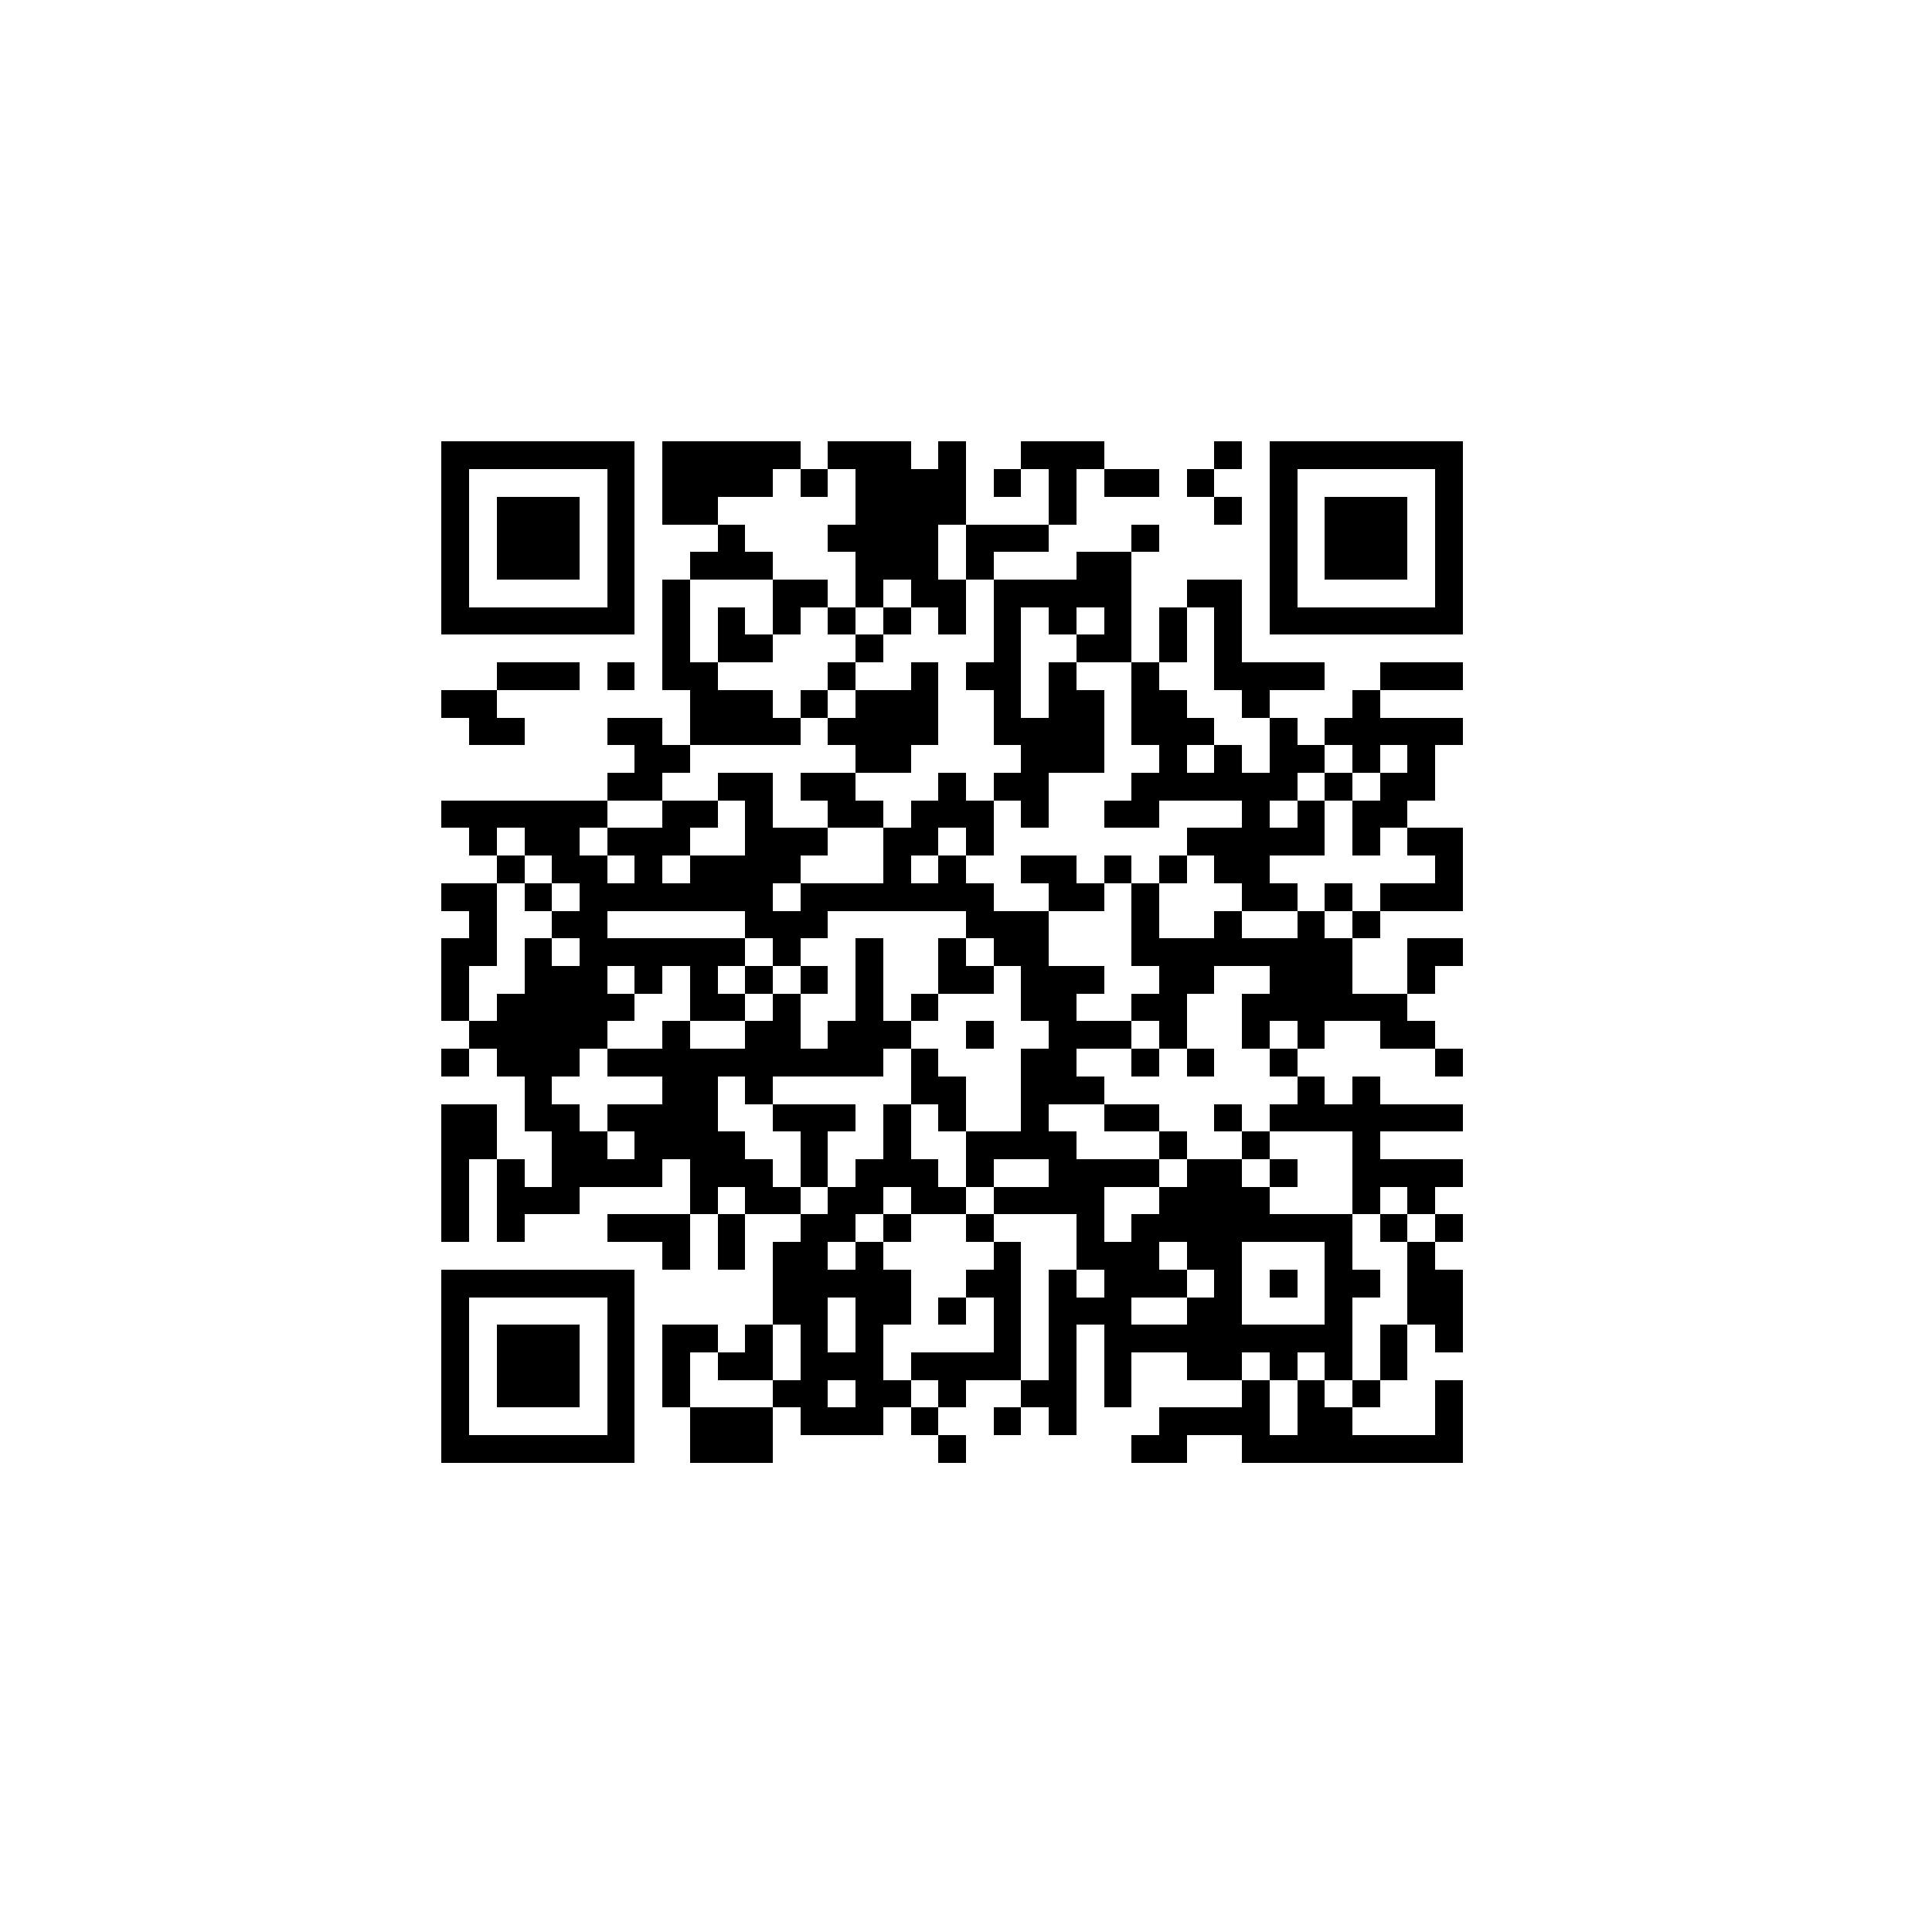 <?xml version="1.0" encoding="UTF-8" standalone="no"?>
<svg xmlns="http://www.w3.org/2000/svg" width="70" height="70" shape-rendering="crispEdges">
<rect x="16" y="16" width="1" height="1" fill="black"/>
<rect x="17" y="16" width="1" height="1" fill="black"/>
<rect x="18" y="16" width="1" height="1" fill="black"/>
<rect x="19" y="16" width="1" height="1" fill="black"/>
<rect x="20" y="16" width="1" height="1" fill="black"/>
<rect x="21" y="16" width="1" height="1" fill="black"/>
<rect x="22" y="16" width="1" height="1" fill="black"/>
<rect x="24" y="16" width="1" height="1" fill="black"/>
<rect x="25" y="16" width="1" height="1" fill="black"/>
<rect x="26" y="16" width="1" height="1" fill="black"/>
<rect x="27" y="16" width="1" height="1" fill="black"/>
<rect x="28" y="16" width="1" height="1" fill="black"/>
<rect x="30" y="16" width="1" height="1" fill="black"/>
<rect x="31" y="16" width="1" height="1" fill="black"/>
<rect x="32" y="16" width="1" height="1" fill="black"/>
<rect x="34" y="16" width="1" height="1" fill="black"/>
<rect x="37" y="16" width="1" height="1" fill="black"/>
<rect x="38" y="16" width="1" height="1" fill="black"/>
<rect x="39" y="16" width="1" height="1" fill="black"/>
<rect x="44" y="16" width="1" height="1" fill="black"/>
<rect x="46" y="16" width="1" height="1" fill="black"/>
<rect x="47" y="16" width="1" height="1" fill="black"/>
<rect x="48" y="16" width="1" height="1" fill="black"/>
<rect x="49" y="16" width="1" height="1" fill="black"/>
<rect x="50" y="16" width="1" height="1" fill="black"/>
<rect x="51" y="16" width="1" height="1" fill="black"/>
<rect x="52" y="16" width="1" height="1" fill="black"/>
<rect x="16" y="17" width="1" height="1" fill="black"/>
<rect x="22" y="17" width="1" height="1" fill="black"/>
<rect x="24" y="17" width="1" height="1" fill="black"/>
<rect x="25" y="17" width="1" height="1" fill="black"/>
<rect x="26" y="17" width="1" height="1" fill="black"/>
<rect x="27" y="17" width="1" height="1" fill="black"/>
<rect x="29" y="17" width="1" height="1" fill="black"/>
<rect x="31" y="17" width="1" height="1" fill="black"/>
<rect x="32" y="17" width="1" height="1" fill="black"/>
<rect x="33" y="17" width="1" height="1" fill="black"/>
<rect x="34" y="17" width="1" height="1" fill="black"/>
<rect x="36" y="17" width="1" height="1" fill="black"/>
<rect x="38" y="17" width="1" height="1" fill="black"/>
<rect x="40" y="17" width="1" height="1" fill="black"/>
<rect x="41" y="17" width="1" height="1" fill="black"/>
<rect x="43" y="17" width="1" height="1" fill="black"/>
<rect x="46" y="17" width="1" height="1" fill="black"/>
<rect x="52" y="17" width="1" height="1" fill="black"/>
<rect x="16" y="18" width="1" height="1" fill="black"/>
<rect x="18" y="18" width="1" height="1" fill="black"/>
<rect x="19" y="18" width="1" height="1" fill="black"/>
<rect x="20" y="18" width="1" height="1" fill="black"/>
<rect x="22" y="18" width="1" height="1" fill="black"/>
<rect x="24" y="18" width="1" height="1" fill="black"/>
<rect x="25" y="18" width="1" height="1" fill="black"/>
<rect x="31" y="18" width="1" height="1" fill="black"/>
<rect x="32" y="18" width="1" height="1" fill="black"/>
<rect x="33" y="18" width="1" height="1" fill="black"/>
<rect x="34" y="18" width="1" height="1" fill="black"/>
<rect x="38" y="18" width="1" height="1" fill="black"/>
<rect x="44" y="18" width="1" height="1" fill="black"/>
<rect x="46" y="18" width="1" height="1" fill="black"/>
<rect x="48" y="18" width="1" height="1" fill="black"/>
<rect x="49" y="18" width="1" height="1" fill="black"/>
<rect x="50" y="18" width="1" height="1" fill="black"/>
<rect x="52" y="18" width="1" height="1" fill="black"/>
<rect x="16" y="19" width="1" height="1" fill="black"/>
<rect x="18" y="19" width="1" height="1" fill="black"/>
<rect x="19" y="19" width="1" height="1" fill="black"/>
<rect x="20" y="19" width="1" height="1" fill="black"/>
<rect x="22" y="19" width="1" height="1" fill="black"/>
<rect x="26" y="19" width="1" height="1" fill="black"/>
<rect x="30" y="19" width="1" height="1" fill="black"/>
<rect x="31" y="19" width="1" height="1" fill="black"/>
<rect x="32" y="19" width="1" height="1" fill="black"/>
<rect x="33" y="19" width="1" height="1" fill="black"/>
<rect x="35" y="19" width="1" height="1" fill="black"/>
<rect x="36" y="19" width="1" height="1" fill="black"/>
<rect x="37" y="19" width="1" height="1" fill="black"/>
<rect x="41" y="19" width="1" height="1" fill="black"/>
<rect x="46" y="19" width="1" height="1" fill="black"/>
<rect x="48" y="19" width="1" height="1" fill="black"/>
<rect x="49" y="19" width="1" height="1" fill="black"/>
<rect x="50" y="19" width="1" height="1" fill="black"/>
<rect x="52" y="19" width="1" height="1" fill="black"/>
<rect x="16" y="20" width="1" height="1" fill="black"/>
<rect x="18" y="20" width="1" height="1" fill="black"/>
<rect x="19" y="20" width="1" height="1" fill="black"/>
<rect x="20" y="20" width="1" height="1" fill="black"/>
<rect x="22" y="20" width="1" height="1" fill="black"/>
<rect x="25" y="20" width="1" height="1" fill="black"/>
<rect x="26" y="20" width="1" height="1" fill="black"/>
<rect x="27" y="20" width="1" height="1" fill="black"/>
<rect x="31" y="20" width="1" height="1" fill="black"/>
<rect x="32" y="20" width="1" height="1" fill="black"/>
<rect x="33" y="20" width="1" height="1" fill="black"/>
<rect x="35" y="20" width="1" height="1" fill="black"/>
<rect x="39" y="20" width="1" height="1" fill="black"/>
<rect x="40" y="20" width="1" height="1" fill="black"/>
<rect x="46" y="20" width="1" height="1" fill="black"/>
<rect x="48" y="20" width="1" height="1" fill="black"/>
<rect x="49" y="20" width="1" height="1" fill="black"/>
<rect x="50" y="20" width="1" height="1" fill="black"/>
<rect x="52" y="20" width="1" height="1" fill="black"/>
<rect x="16" y="21" width="1" height="1" fill="black"/>
<rect x="22" y="21" width="1" height="1" fill="black"/>
<rect x="24" y="21" width="1" height="1" fill="black"/>
<rect x="28" y="21" width="1" height="1" fill="black"/>
<rect x="29" y="21" width="1" height="1" fill="black"/>
<rect x="31" y="21" width="1" height="1" fill="black"/>
<rect x="33" y="21" width="1" height="1" fill="black"/>
<rect x="34" y="21" width="1" height="1" fill="black"/>
<rect x="36" y="21" width="1" height="1" fill="black"/>
<rect x="37" y="21" width="1" height="1" fill="black"/>
<rect x="38" y="21" width="1" height="1" fill="black"/>
<rect x="39" y="21" width="1" height="1" fill="black"/>
<rect x="40" y="21" width="1" height="1" fill="black"/>
<rect x="43" y="21" width="1" height="1" fill="black"/>
<rect x="44" y="21" width="1" height="1" fill="black"/>
<rect x="46" y="21" width="1" height="1" fill="black"/>
<rect x="52" y="21" width="1" height="1" fill="black"/>
<rect x="16" y="22" width="1" height="1" fill="black"/>
<rect x="17" y="22" width="1" height="1" fill="black"/>
<rect x="18" y="22" width="1" height="1" fill="black"/>
<rect x="19" y="22" width="1" height="1" fill="black"/>
<rect x="20" y="22" width="1" height="1" fill="black"/>
<rect x="21" y="22" width="1" height="1" fill="black"/>
<rect x="22" y="22" width="1" height="1" fill="black"/>
<rect x="24" y="22" width="1" height="1" fill="black"/>
<rect x="26" y="22" width="1" height="1" fill="black"/>
<rect x="28" y="22" width="1" height="1" fill="black"/>
<rect x="30" y="22" width="1" height="1" fill="black"/>
<rect x="32" y="22" width="1" height="1" fill="black"/>
<rect x="34" y="22" width="1" height="1" fill="black"/>
<rect x="36" y="22" width="1" height="1" fill="black"/>
<rect x="38" y="22" width="1" height="1" fill="black"/>
<rect x="40" y="22" width="1" height="1" fill="black"/>
<rect x="42" y="22" width="1" height="1" fill="black"/>
<rect x="44" y="22" width="1" height="1" fill="black"/>
<rect x="46" y="22" width="1" height="1" fill="black"/>
<rect x="47" y="22" width="1" height="1" fill="black"/>
<rect x="48" y="22" width="1" height="1" fill="black"/>
<rect x="49" y="22" width="1" height="1" fill="black"/>
<rect x="50" y="22" width="1" height="1" fill="black"/>
<rect x="51" y="22" width="1" height="1" fill="black"/>
<rect x="52" y="22" width="1" height="1" fill="black"/>
<rect x="24" y="23" width="1" height="1" fill="black"/>
<rect x="26" y="23" width="1" height="1" fill="black"/>
<rect x="27" y="23" width="1" height="1" fill="black"/>
<rect x="31" y="23" width="1" height="1" fill="black"/>
<rect x="36" y="23" width="1" height="1" fill="black"/>
<rect x="39" y="23" width="1" height="1" fill="black"/>
<rect x="40" y="23" width="1" height="1" fill="black"/>
<rect x="42" y="23" width="1" height="1" fill="black"/>
<rect x="44" y="23" width="1" height="1" fill="black"/>
<rect x="18" y="24" width="1" height="1" fill="black"/>
<rect x="19" y="24" width="1" height="1" fill="black"/>
<rect x="20" y="24" width="1" height="1" fill="black"/>
<rect x="22" y="24" width="1" height="1" fill="black"/>
<rect x="24" y="24" width="1" height="1" fill="black"/>
<rect x="25" y="24" width="1" height="1" fill="black"/>
<rect x="30" y="24" width="1" height="1" fill="black"/>
<rect x="33" y="24" width="1" height="1" fill="black"/>
<rect x="35" y="24" width="1" height="1" fill="black"/>
<rect x="36" y="24" width="1" height="1" fill="black"/>
<rect x="38" y="24" width="1" height="1" fill="black"/>
<rect x="41" y="24" width="1" height="1" fill="black"/>
<rect x="44" y="24" width="1" height="1" fill="black"/>
<rect x="45" y="24" width="1" height="1" fill="black"/>
<rect x="46" y="24" width="1" height="1" fill="black"/>
<rect x="47" y="24" width="1" height="1" fill="black"/>
<rect x="50" y="24" width="1" height="1" fill="black"/>
<rect x="51" y="24" width="1" height="1" fill="black"/>
<rect x="52" y="24" width="1" height="1" fill="black"/>
<rect x="16" y="25" width="1" height="1" fill="black"/>
<rect x="17" y="25" width="1" height="1" fill="black"/>
<rect x="25" y="25" width="1" height="1" fill="black"/>
<rect x="26" y="25" width="1" height="1" fill="black"/>
<rect x="27" y="25" width="1" height="1" fill="black"/>
<rect x="29" y="25" width="1" height="1" fill="black"/>
<rect x="31" y="25" width="1" height="1" fill="black"/>
<rect x="32" y="25" width="1" height="1" fill="black"/>
<rect x="33" y="25" width="1" height="1" fill="black"/>
<rect x="36" y="25" width="1" height="1" fill="black"/>
<rect x="38" y="25" width="1" height="1" fill="black"/>
<rect x="39" y="25" width="1" height="1" fill="black"/>
<rect x="41" y="25" width="1" height="1" fill="black"/>
<rect x="42" y="25" width="1" height="1" fill="black"/>
<rect x="45" y="25" width="1" height="1" fill="black"/>
<rect x="49" y="25" width="1" height="1" fill="black"/>
<rect x="17" y="26" width="1" height="1" fill="black"/>
<rect x="18" y="26" width="1" height="1" fill="black"/>
<rect x="22" y="26" width="1" height="1" fill="black"/>
<rect x="23" y="26" width="1" height="1" fill="black"/>
<rect x="25" y="26" width="1" height="1" fill="black"/>
<rect x="26" y="26" width="1" height="1" fill="black"/>
<rect x="27" y="26" width="1" height="1" fill="black"/>
<rect x="28" y="26" width="1" height="1" fill="black"/>
<rect x="30" y="26" width="1" height="1" fill="black"/>
<rect x="31" y="26" width="1" height="1" fill="black"/>
<rect x="32" y="26" width="1" height="1" fill="black"/>
<rect x="33" y="26" width="1" height="1" fill="black"/>
<rect x="36" y="26" width="1" height="1" fill="black"/>
<rect x="37" y="26" width="1" height="1" fill="black"/>
<rect x="38" y="26" width="1" height="1" fill="black"/>
<rect x="39" y="26" width="1" height="1" fill="black"/>
<rect x="41" y="26" width="1" height="1" fill="black"/>
<rect x="42" y="26" width="1" height="1" fill="black"/>
<rect x="43" y="26" width="1" height="1" fill="black"/>
<rect x="46" y="26" width="1" height="1" fill="black"/>
<rect x="48" y="26" width="1" height="1" fill="black"/>
<rect x="49" y="26" width="1" height="1" fill="black"/>
<rect x="50" y="26" width="1" height="1" fill="black"/>
<rect x="51" y="26" width="1" height="1" fill="black"/>
<rect x="52" y="26" width="1" height="1" fill="black"/>
<rect x="23" y="27" width="1" height="1" fill="black"/>
<rect x="24" y="27" width="1" height="1" fill="black"/>
<rect x="31" y="27" width="1" height="1" fill="black"/>
<rect x="32" y="27" width="1" height="1" fill="black"/>
<rect x="37" y="27" width="1" height="1" fill="black"/>
<rect x="38" y="27" width="1" height="1" fill="black"/>
<rect x="39" y="27" width="1" height="1" fill="black"/>
<rect x="42" y="27" width="1" height="1" fill="black"/>
<rect x="44" y="27" width="1" height="1" fill="black"/>
<rect x="46" y="27" width="1" height="1" fill="black"/>
<rect x="47" y="27" width="1" height="1" fill="black"/>
<rect x="49" y="27" width="1" height="1" fill="black"/>
<rect x="51" y="27" width="1" height="1" fill="black"/>
<rect x="22" y="28" width="1" height="1" fill="black"/>
<rect x="23" y="28" width="1" height="1" fill="black"/>
<rect x="26" y="28" width="1" height="1" fill="black"/>
<rect x="27" y="28" width="1" height="1" fill="black"/>
<rect x="29" y="28" width="1" height="1" fill="black"/>
<rect x="30" y="28" width="1" height="1" fill="black"/>
<rect x="34" y="28" width="1" height="1" fill="black"/>
<rect x="36" y="28" width="1" height="1" fill="black"/>
<rect x="37" y="28" width="1" height="1" fill="black"/>
<rect x="41" y="28" width="1" height="1" fill="black"/>
<rect x="42" y="28" width="1" height="1" fill="black"/>
<rect x="43" y="28" width="1" height="1" fill="black"/>
<rect x="44" y="28" width="1" height="1" fill="black"/>
<rect x="45" y="28" width="1" height="1" fill="black"/>
<rect x="46" y="28" width="1" height="1" fill="black"/>
<rect x="48" y="28" width="1" height="1" fill="black"/>
<rect x="50" y="28" width="1" height="1" fill="black"/>
<rect x="51" y="28" width="1" height="1" fill="black"/>
<rect x="16" y="29" width="1" height="1" fill="black"/>
<rect x="17" y="29" width="1" height="1" fill="black"/>
<rect x="18" y="29" width="1" height="1" fill="black"/>
<rect x="19" y="29" width="1" height="1" fill="black"/>
<rect x="20" y="29" width="1" height="1" fill="black"/>
<rect x="21" y="29" width="1" height="1" fill="black"/>
<rect x="24" y="29" width="1" height="1" fill="black"/>
<rect x="25" y="29" width="1" height="1" fill="black"/>
<rect x="27" y="29" width="1" height="1" fill="black"/>
<rect x="30" y="29" width="1" height="1" fill="black"/>
<rect x="31" y="29" width="1" height="1" fill="black"/>
<rect x="33" y="29" width="1" height="1" fill="black"/>
<rect x="34" y="29" width="1" height="1" fill="black"/>
<rect x="35" y="29" width="1" height="1" fill="black"/>
<rect x="37" y="29" width="1" height="1" fill="black"/>
<rect x="40" y="29" width="1" height="1" fill="black"/>
<rect x="41" y="29" width="1" height="1" fill="black"/>
<rect x="45" y="29" width="1" height="1" fill="black"/>
<rect x="47" y="29" width="1" height="1" fill="black"/>
<rect x="49" y="29" width="1" height="1" fill="black"/>
<rect x="50" y="29" width="1" height="1" fill="black"/>
<rect x="17" y="30" width="1" height="1" fill="black"/>
<rect x="19" y="30" width="1" height="1" fill="black"/>
<rect x="20" y="30" width="1" height="1" fill="black"/>
<rect x="22" y="30" width="1" height="1" fill="black"/>
<rect x="23" y="30" width="1" height="1" fill="black"/>
<rect x="24" y="30" width="1" height="1" fill="black"/>
<rect x="27" y="30" width="1" height="1" fill="black"/>
<rect x="28" y="30" width="1" height="1" fill="black"/>
<rect x="29" y="30" width="1" height="1" fill="black"/>
<rect x="32" y="30" width="1" height="1" fill="black"/>
<rect x="33" y="30" width="1" height="1" fill="black"/>
<rect x="35" y="30" width="1" height="1" fill="black"/>
<rect x="43" y="30" width="1" height="1" fill="black"/>
<rect x="44" y="30" width="1" height="1" fill="black"/>
<rect x="45" y="30" width="1" height="1" fill="black"/>
<rect x="46" y="30" width="1" height="1" fill="black"/>
<rect x="47" y="30" width="1" height="1" fill="black"/>
<rect x="49" y="30" width="1" height="1" fill="black"/>
<rect x="51" y="30" width="1" height="1" fill="black"/>
<rect x="52" y="30" width="1" height="1" fill="black"/>
<rect x="18" y="31" width="1" height="1" fill="black"/>
<rect x="20" y="31" width="1" height="1" fill="black"/>
<rect x="21" y="31" width="1" height="1" fill="black"/>
<rect x="23" y="31" width="1" height="1" fill="black"/>
<rect x="25" y="31" width="1" height="1" fill="black"/>
<rect x="26" y="31" width="1" height="1" fill="black"/>
<rect x="27" y="31" width="1" height="1" fill="black"/>
<rect x="28" y="31" width="1" height="1" fill="black"/>
<rect x="32" y="31" width="1" height="1" fill="black"/>
<rect x="34" y="31" width="1" height="1" fill="black"/>
<rect x="37" y="31" width="1" height="1" fill="black"/>
<rect x="38" y="31" width="1" height="1" fill="black"/>
<rect x="40" y="31" width="1" height="1" fill="black"/>
<rect x="42" y="31" width="1" height="1" fill="black"/>
<rect x="44" y="31" width="1" height="1" fill="black"/>
<rect x="45" y="31" width="1" height="1" fill="black"/>
<rect x="52" y="31" width="1" height="1" fill="black"/>
<rect x="16" y="32" width="1" height="1" fill="black"/>
<rect x="17" y="32" width="1" height="1" fill="black"/>
<rect x="19" y="32" width="1" height="1" fill="black"/>
<rect x="21" y="32" width="1" height="1" fill="black"/>
<rect x="22" y="32" width="1" height="1" fill="black"/>
<rect x="23" y="32" width="1" height="1" fill="black"/>
<rect x="24" y="32" width="1" height="1" fill="black"/>
<rect x="25" y="32" width="1" height="1" fill="black"/>
<rect x="26" y="32" width="1" height="1" fill="black"/>
<rect x="27" y="32" width="1" height="1" fill="black"/>
<rect x="29" y="32" width="1" height="1" fill="black"/>
<rect x="30" y="32" width="1" height="1" fill="black"/>
<rect x="31" y="32" width="1" height="1" fill="black"/>
<rect x="32" y="32" width="1" height="1" fill="black"/>
<rect x="33" y="32" width="1" height="1" fill="black"/>
<rect x="34" y="32" width="1" height="1" fill="black"/>
<rect x="35" y="32" width="1" height="1" fill="black"/>
<rect x="38" y="32" width="1" height="1" fill="black"/>
<rect x="39" y="32" width="1" height="1" fill="black"/>
<rect x="41" y="32" width="1" height="1" fill="black"/>
<rect x="45" y="32" width="1" height="1" fill="black"/>
<rect x="46" y="32" width="1" height="1" fill="black"/>
<rect x="48" y="32" width="1" height="1" fill="black"/>
<rect x="50" y="32" width="1" height="1" fill="black"/>
<rect x="51" y="32" width="1" height="1" fill="black"/>
<rect x="52" y="32" width="1" height="1" fill="black"/>
<rect x="17" y="33" width="1" height="1" fill="black"/>
<rect x="20" y="33" width="1" height="1" fill="black"/>
<rect x="21" y="33" width="1" height="1" fill="black"/>
<rect x="27" y="33" width="1" height="1" fill="black"/>
<rect x="28" y="33" width="1" height="1" fill="black"/>
<rect x="29" y="33" width="1" height="1" fill="black"/>
<rect x="35" y="33" width="1" height="1" fill="black"/>
<rect x="36" y="33" width="1" height="1" fill="black"/>
<rect x="37" y="33" width="1" height="1" fill="black"/>
<rect x="41" y="33" width="1" height="1" fill="black"/>
<rect x="44" y="33" width="1" height="1" fill="black"/>
<rect x="47" y="33" width="1" height="1" fill="black"/>
<rect x="49" y="33" width="1" height="1" fill="black"/>
<rect x="16" y="34" width="1" height="1" fill="black"/>
<rect x="17" y="34" width="1" height="1" fill="black"/>
<rect x="19" y="34" width="1" height="1" fill="black"/>
<rect x="21" y="34" width="1" height="1" fill="black"/>
<rect x="22" y="34" width="1" height="1" fill="black"/>
<rect x="23" y="34" width="1" height="1" fill="black"/>
<rect x="24" y="34" width="1" height="1" fill="black"/>
<rect x="25" y="34" width="1" height="1" fill="black"/>
<rect x="26" y="34" width="1" height="1" fill="black"/>
<rect x="28" y="34" width="1" height="1" fill="black"/>
<rect x="31" y="34" width="1" height="1" fill="black"/>
<rect x="34" y="34" width="1" height="1" fill="black"/>
<rect x="36" y="34" width="1" height="1" fill="black"/>
<rect x="37" y="34" width="1" height="1" fill="black"/>
<rect x="41" y="34" width="1" height="1" fill="black"/>
<rect x="42" y="34" width="1" height="1" fill="black"/>
<rect x="43" y="34" width="1" height="1" fill="black"/>
<rect x="44" y="34" width="1" height="1" fill="black"/>
<rect x="45" y="34" width="1" height="1" fill="black"/>
<rect x="46" y="34" width="1" height="1" fill="black"/>
<rect x="47" y="34" width="1" height="1" fill="black"/>
<rect x="48" y="34" width="1" height="1" fill="black"/>
<rect x="51" y="34" width="1" height="1" fill="black"/>
<rect x="52" y="34" width="1" height="1" fill="black"/>
<rect x="16" y="35" width="1" height="1" fill="black"/>
<rect x="19" y="35" width="1" height="1" fill="black"/>
<rect x="20" y="35" width="1" height="1" fill="black"/>
<rect x="21" y="35" width="1" height="1" fill="black"/>
<rect x="23" y="35" width="1" height="1" fill="black"/>
<rect x="25" y="35" width="1" height="1" fill="black"/>
<rect x="27" y="35" width="1" height="1" fill="black"/>
<rect x="29" y="35" width="1" height="1" fill="black"/>
<rect x="31" y="35" width="1" height="1" fill="black"/>
<rect x="34" y="35" width="1" height="1" fill="black"/>
<rect x="35" y="35" width="1" height="1" fill="black"/>
<rect x="37" y="35" width="1" height="1" fill="black"/>
<rect x="38" y="35" width="1" height="1" fill="black"/>
<rect x="39" y="35" width="1" height="1" fill="black"/>
<rect x="42" y="35" width="1" height="1" fill="black"/>
<rect x="43" y="35" width="1" height="1" fill="black"/>
<rect x="46" y="35" width="1" height="1" fill="black"/>
<rect x="47" y="35" width="1" height="1" fill="black"/>
<rect x="48" y="35" width="1" height="1" fill="black"/>
<rect x="51" y="35" width="1" height="1" fill="black"/>
<rect x="16" y="36" width="1" height="1" fill="black"/>
<rect x="18" y="36" width="1" height="1" fill="black"/>
<rect x="19" y="36" width="1" height="1" fill="black"/>
<rect x="20" y="36" width="1" height="1" fill="black"/>
<rect x="21" y="36" width="1" height="1" fill="black"/>
<rect x="22" y="36" width="1" height="1" fill="black"/>
<rect x="25" y="36" width="1" height="1" fill="black"/>
<rect x="26" y="36" width="1" height="1" fill="black"/>
<rect x="28" y="36" width="1" height="1" fill="black"/>
<rect x="31" y="36" width="1" height="1" fill="black"/>
<rect x="33" y="36" width="1" height="1" fill="black"/>
<rect x="37" y="36" width="1" height="1" fill="black"/>
<rect x="38" y="36" width="1" height="1" fill="black"/>
<rect x="41" y="36" width="1" height="1" fill="black"/>
<rect x="42" y="36" width="1" height="1" fill="black"/>
<rect x="45" y="36" width="1" height="1" fill="black"/>
<rect x="46" y="36" width="1" height="1" fill="black"/>
<rect x="47" y="36" width="1" height="1" fill="black"/>
<rect x="48" y="36" width="1" height="1" fill="black"/>
<rect x="49" y="36" width="1" height="1" fill="black"/>
<rect x="50" y="36" width="1" height="1" fill="black"/>
<rect x="17" y="37" width="1" height="1" fill="black"/>
<rect x="18" y="37" width="1" height="1" fill="black"/>
<rect x="19" y="37" width="1" height="1" fill="black"/>
<rect x="20" y="37" width="1" height="1" fill="black"/>
<rect x="21" y="37" width="1" height="1" fill="black"/>
<rect x="24" y="37" width="1" height="1" fill="black"/>
<rect x="27" y="37" width="1" height="1" fill="black"/>
<rect x="28" y="37" width="1" height="1" fill="black"/>
<rect x="30" y="37" width="1" height="1" fill="black"/>
<rect x="31" y="37" width="1" height="1" fill="black"/>
<rect x="32" y="37" width="1" height="1" fill="black"/>
<rect x="35" y="37" width="1" height="1" fill="black"/>
<rect x="38" y="37" width="1" height="1" fill="black"/>
<rect x="39" y="37" width="1" height="1" fill="black"/>
<rect x="40" y="37" width="1" height="1" fill="black"/>
<rect x="42" y="37" width="1" height="1" fill="black"/>
<rect x="45" y="37" width="1" height="1" fill="black"/>
<rect x="47" y="37" width="1" height="1" fill="black"/>
<rect x="50" y="37" width="1" height="1" fill="black"/>
<rect x="51" y="37" width="1" height="1" fill="black"/>
<rect x="16" y="38" width="1" height="1" fill="black"/>
<rect x="18" y="38" width="1" height="1" fill="black"/>
<rect x="19" y="38" width="1" height="1" fill="black"/>
<rect x="20" y="38" width="1" height="1" fill="black"/>
<rect x="22" y="38" width="1" height="1" fill="black"/>
<rect x="23" y="38" width="1" height="1" fill="black"/>
<rect x="24" y="38" width="1" height="1" fill="black"/>
<rect x="25" y="38" width="1" height="1" fill="black"/>
<rect x="26" y="38" width="1" height="1" fill="black"/>
<rect x="27" y="38" width="1" height="1" fill="black"/>
<rect x="28" y="38" width="1" height="1" fill="black"/>
<rect x="29" y="38" width="1" height="1" fill="black"/>
<rect x="30" y="38" width="1" height="1" fill="black"/>
<rect x="31" y="38" width="1" height="1" fill="black"/>
<rect x="33" y="38" width="1" height="1" fill="black"/>
<rect x="37" y="38" width="1" height="1" fill="black"/>
<rect x="38" y="38" width="1" height="1" fill="black"/>
<rect x="41" y="38" width="1" height="1" fill="black"/>
<rect x="43" y="38" width="1" height="1" fill="black"/>
<rect x="46" y="38" width="1" height="1" fill="black"/>
<rect x="52" y="38" width="1" height="1" fill="black"/>
<rect x="19" y="39" width="1" height="1" fill="black"/>
<rect x="24" y="39" width="1" height="1" fill="black"/>
<rect x="25" y="39" width="1" height="1" fill="black"/>
<rect x="27" y="39" width="1" height="1" fill="black"/>
<rect x="33" y="39" width="1" height="1" fill="black"/>
<rect x="34" y="39" width="1" height="1" fill="black"/>
<rect x="37" y="39" width="1" height="1" fill="black"/>
<rect x="38" y="39" width="1" height="1" fill="black"/>
<rect x="39" y="39" width="1" height="1" fill="black"/>
<rect x="47" y="39" width="1" height="1" fill="black"/>
<rect x="49" y="39" width="1" height="1" fill="black"/>
<rect x="16" y="40" width="1" height="1" fill="black"/>
<rect x="17" y="40" width="1" height="1" fill="black"/>
<rect x="19" y="40" width="1" height="1" fill="black"/>
<rect x="20" y="40" width="1" height="1" fill="black"/>
<rect x="22" y="40" width="1" height="1" fill="black"/>
<rect x="23" y="40" width="1" height="1" fill="black"/>
<rect x="24" y="40" width="1" height="1" fill="black"/>
<rect x="25" y="40" width="1" height="1" fill="black"/>
<rect x="28" y="40" width="1" height="1" fill="black"/>
<rect x="29" y="40" width="1" height="1" fill="black"/>
<rect x="30" y="40" width="1" height="1" fill="black"/>
<rect x="32" y="40" width="1" height="1" fill="black"/>
<rect x="34" y="40" width="1" height="1" fill="black"/>
<rect x="37" y="40" width="1" height="1" fill="black"/>
<rect x="40" y="40" width="1" height="1" fill="black"/>
<rect x="41" y="40" width="1" height="1" fill="black"/>
<rect x="44" y="40" width="1" height="1" fill="black"/>
<rect x="46" y="40" width="1" height="1" fill="black"/>
<rect x="47" y="40" width="1" height="1" fill="black"/>
<rect x="48" y="40" width="1" height="1" fill="black"/>
<rect x="49" y="40" width="1" height="1" fill="black"/>
<rect x="50" y="40" width="1" height="1" fill="black"/>
<rect x="51" y="40" width="1" height="1" fill="black"/>
<rect x="52" y="40" width="1" height="1" fill="black"/>
<rect x="16" y="41" width="1" height="1" fill="black"/>
<rect x="17" y="41" width="1" height="1" fill="black"/>
<rect x="20" y="41" width="1" height="1" fill="black"/>
<rect x="21" y="41" width="1" height="1" fill="black"/>
<rect x="23" y="41" width="1" height="1" fill="black"/>
<rect x="24" y="41" width="1" height="1" fill="black"/>
<rect x="25" y="41" width="1" height="1" fill="black"/>
<rect x="26" y="41" width="1" height="1" fill="black"/>
<rect x="29" y="41" width="1" height="1" fill="black"/>
<rect x="32" y="41" width="1" height="1" fill="black"/>
<rect x="35" y="41" width="1" height="1" fill="black"/>
<rect x="36" y="41" width="1" height="1" fill="black"/>
<rect x="37" y="41" width="1" height="1" fill="black"/>
<rect x="38" y="41" width="1" height="1" fill="black"/>
<rect x="42" y="41" width="1" height="1" fill="black"/>
<rect x="45" y="41" width="1" height="1" fill="black"/>
<rect x="49" y="41" width="1" height="1" fill="black"/>
<rect x="16" y="42" width="1" height="1" fill="black"/>
<rect x="18" y="42" width="1" height="1" fill="black"/>
<rect x="20" y="42" width="1" height="1" fill="black"/>
<rect x="21" y="42" width="1" height="1" fill="black"/>
<rect x="22" y="42" width="1" height="1" fill="black"/>
<rect x="23" y="42" width="1" height="1" fill="black"/>
<rect x="25" y="42" width="1" height="1" fill="black"/>
<rect x="26" y="42" width="1" height="1" fill="black"/>
<rect x="27" y="42" width="1" height="1" fill="black"/>
<rect x="29" y="42" width="1" height="1" fill="black"/>
<rect x="31" y="42" width="1" height="1" fill="black"/>
<rect x="32" y="42" width="1" height="1" fill="black"/>
<rect x="33" y="42" width="1" height="1" fill="black"/>
<rect x="35" y="42" width="1" height="1" fill="black"/>
<rect x="38" y="42" width="1" height="1" fill="black"/>
<rect x="39" y="42" width="1" height="1" fill="black"/>
<rect x="40" y="42" width="1" height="1" fill="black"/>
<rect x="41" y="42" width="1" height="1" fill="black"/>
<rect x="43" y="42" width="1" height="1" fill="black"/>
<rect x="44" y="42" width="1" height="1" fill="black"/>
<rect x="46" y="42" width="1" height="1" fill="black"/>
<rect x="49" y="42" width="1" height="1" fill="black"/>
<rect x="50" y="42" width="1" height="1" fill="black"/>
<rect x="51" y="42" width="1" height="1" fill="black"/>
<rect x="52" y="42" width="1" height="1" fill="black"/>
<rect x="16" y="43" width="1" height="1" fill="black"/>
<rect x="18" y="43" width="1" height="1" fill="black"/>
<rect x="19" y="43" width="1" height="1" fill="black"/>
<rect x="20" y="43" width="1" height="1" fill="black"/>
<rect x="25" y="43" width="1" height="1" fill="black"/>
<rect x="27" y="43" width="1" height="1" fill="black"/>
<rect x="28" y="43" width="1" height="1" fill="black"/>
<rect x="30" y="43" width="1" height="1" fill="black"/>
<rect x="31" y="43" width="1" height="1" fill="black"/>
<rect x="33" y="43" width="1" height="1" fill="black"/>
<rect x="34" y="43" width="1" height="1" fill="black"/>
<rect x="36" y="43" width="1" height="1" fill="black"/>
<rect x="37" y="43" width="1" height="1" fill="black"/>
<rect x="38" y="43" width="1" height="1" fill="black"/>
<rect x="39" y="43" width="1" height="1" fill="black"/>
<rect x="42" y="43" width="1" height="1" fill="black"/>
<rect x="43" y="43" width="1" height="1" fill="black"/>
<rect x="44" y="43" width="1" height="1" fill="black"/>
<rect x="45" y="43" width="1" height="1" fill="black"/>
<rect x="49" y="43" width="1" height="1" fill="black"/>
<rect x="51" y="43" width="1" height="1" fill="black"/>
<rect x="16" y="44" width="1" height="1" fill="black"/>
<rect x="18" y="44" width="1" height="1" fill="black"/>
<rect x="22" y="44" width="1" height="1" fill="black"/>
<rect x="23" y="44" width="1" height="1" fill="black"/>
<rect x="24" y="44" width="1" height="1" fill="black"/>
<rect x="26" y="44" width="1" height="1" fill="black"/>
<rect x="29" y="44" width="1" height="1" fill="black"/>
<rect x="30" y="44" width="1" height="1" fill="black"/>
<rect x="32" y="44" width="1" height="1" fill="black"/>
<rect x="35" y="44" width="1" height="1" fill="black"/>
<rect x="39" y="44" width="1" height="1" fill="black"/>
<rect x="41" y="44" width="1" height="1" fill="black"/>
<rect x="42" y="44" width="1" height="1" fill="black"/>
<rect x="43" y="44" width="1" height="1" fill="black"/>
<rect x="44" y="44" width="1" height="1" fill="black"/>
<rect x="45" y="44" width="1" height="1" fill="black"/>
<rect x="46" y="44" width="1" height="1" fill="black"/>
<rect x="47" y="44" width="1" height="1" fill="black"/>
<rect x="48" y="44" width="1" height="1" fill="black"/>
<rect x="50" y="44" width="1" height="1" fill="black"/>
<rect x="52" y="44" width="1" height="1" fill="black"/>
<rect x="24" y="45" width="1" height="1" fill="black"/>
<rect x="26" y="45" width="1" height="1" fill="black"/>
<rect x="28" y="45" width="1" height="1" fill="black"/>
<rect x="29" y="45" width="1" height="1" fill="black"/>
<rect x="31" y="45" width="1" height="1" fill="black"/>
<rect x="36" y="45" width="1" height="1" fill="black"/>
<rect x="39" y="45" width="1" height="1" fill="black"/>
<rect x="40" y="45" width="1" height="1" fill="black"/>
<rect x="41" y="45" width="1" height="1" fill="black"/>
<rect x="43" y="45" width="1" height="1" fill="black"/>
<rect x="44" y="45" width="1" height="1" fill="black"/>
<rect x="48" y="45" width="1" height="1" fill="black"/>
<rect x="51" y="45" width="1" height="1" fill="black"/>
<rect x="16" y="46" width="1" height="1" fill="black"/>
<rect x="17" y="46" width="1" height="1" fill="black"/>
<rect x="18" y="46" width="1" height="1" fill="black"/>
<rect x="19" y="46" width="1" height="1" fill="black"/>
<rect x="20" y="46" width="1" height="1" fill="black"/>
<rect x="21" y="46" width="1" height="1" fill="black"/>
<rect x="22" y="46" width="1" height="1" fill="black"/>
<rect x="28" y="46" width="1" height="1" fill="black"/>
<rect x="29" y="46" width="1" height="1" fill="black"/>
<rect x="30" y="46" width="1" height="1" fill="black"/>
<rect x="31" y="46" width="1" height="1" fill="black"/>
<rect x="32" y="46" width="1" height="1" fill="black"/>
<rect x="35" y="46" width="1" height="1" fill="black"/>
<rect x="36" y="46" width="1" height="1" fill="black"/>
<rect x="38" y="46" width="1" height="1" fill="black"/>
<rect x="40" y="46" width="1" height="1" fill="black"/>
<rect x="41" y="46" width="1" height="1" fill="black"/>
<rect x="42" y="46" width="1" height="1" fill="black"/>
<rect x="44" y="46" width="1" height="1" fill="black"/>
<rect x="46" y="46" width="1" height="1" fill="black"/>
<rect x="48" y="46" width="1" height="1" fill="black"/>
<rect x="49" y="46" width="1" height="1" fill="black"/>
<rect x="51" y="46" width="1" height="1" fill="black"/>
<rect x="52" y="46" width="1" height="1" fill="black"/>
<rect x="16" y="47" width="1" height="1" fill="black"/>
<rect x="22" y="47" width="1" height="1" fill="black"/>
<rect x="28" y="47" width="1" height="1" fill="black"/>
<rect x="29" y="47" width="1" height="1" fill="black"/>
<rect x="31" y="47" width="1" height="1" fill="black"/>
<rect x="32" y="47" width="1" height="1" fill="black"/>
<rect x="34" y="47" width="1" height="1" fill="black"/>
<rect x="36" y="47" width="1" height="1" fill="black"/>
<rect x="38" y="47" width="1" height="1" fill="black"/>
<rect x="39" y="47" width="1" height="1" fill="black"/>
<rect x="40" y="47" width="1" height="1" fill="black"/>
<rect x="43" y="47" width="1" height="1" fill="black"/>
<rect x="44" y="47" width="1" height="1" fill="black"/>
<rect x="48" y="47" width="1" height="1" fill="black"/>
<rect x="51" y="47" width="1" height="1" fill="black"/>
<rect x="52" y="47" width="1" height="1" fill="black"/>
<rect x="16" y="48" width="1" height="1" fill="black"/>
<rect x="18" y="48" width="1" height="1" fill="black"/>
<rect x="19" y="48" width="1" height="1" fill="black"/>
<rect x="20" y="48" width="1" height="1" fill="black"/>
<rect x="22" y="48" width="1" height="1" fill="black"/>
<rect x="24" y="48" width="1" height="1" fill="black"/>
<rect x="25" y="48" width="1" height="1" fill="black"/>
<rect x="27" y="48" width="1" height="1" fill="black"/>
<rect x="29" y="48" width="1" height="1" fill="black"/>
<rect x="31" y="48" width="1" height="1" fill="black"/>
<rect x="36" y="48" width="1" height="1" fill="black"/>
<rect x="38" y="48" width="1" height="1" fill="black"/>
<rect x="40" y="48" width="1" height="1" fill="black"/>
<rect x="41" y="48" width="1" height="1" fill="black"/>
<rect x="42" y="48" width="1" height="1" fill="black"/>
<rect x="43" y="48" width="1" height="1" fill="black"/>
<rect x="44" y="48" width="1" height="1" fill="black"/>
<rect x="45" y="48" width="1" height="1" fill="black"/>
<rect x="46" y="48" width="1" height="1" fill="black"/>
<rect x="47" y="48" width="1" height="1" fill="black"/>
<rect x="48" y="48" width="1" height="1" fill="black"/>
<rect x="50" y="48" width="1" height="1" fill="black"/>
<rect x="52" y="48" width="1" height="1" fill="black"/>
<rect x="16" y="49" width="1" height="1" fill="black"/>
<rect x="18" y="49" width="1" height="1" fill="black"/>
<rect x="19" y="49" width="1" height="1" fill="black"/>
<rect x="20" y="49" width="1" height="1" fill="black"/>
<rect x="22" y="49" width="1" height="1" fill="black"/>
<rect x="24" y="49" width="1" height="1" fill="black"/>
<rect x="26" y="49" width="1" height="1" fill="black"/>
<rect x="27" y="49" width="1" height="1" fill="black"/>
<rect x="29" y="49" width="1" height="1" fill="black"/>
<rect x="30" y="49" width="1" height="1" fill="black"/>
<rect x="31" y="49" width="1" height="1" fill="black"/>
<rect x="33" y="49" width="1" height="1" fill="black"/>
<rect x="34" y="49" width="1" height="1" fill="black"/>
<rect x="35" y="49" width="1" height="1" fill="black"/>
<rect x="36" y="49" width="1" height="1" fill="black"/>
<rect x="38" y="49" width="1" height="1" fill="black"/>
<rect x="40" y="49" width="1" height="1" fill="black"/>
<rect x="43" y="49" width="1" height="1" fill="black"/>
<rect x="44" y="49" width="1" height="1" fill="black"/>
<rect x="46" y="49" width="1" height="1" fill="black"/>
<rect x="48" y="49" width="1" height="1" fill="black"/>
<rect x="50" y="49" width="1" height="1" fill="black"/>
<rect x="16" y="50" width="1" height="1" fill="black"/>
<rect x="18" y="50" width="1" height="1" fill="black"/>
<rect x="19" y="50" width="1" height="1" fill="black"/>
<rect x="20" y="50" width="1" height="1" fill="black"/>
<rect x="22" y="50" width="1" height="1" fill="black"/>
<rect x="24" y="50" width="1" height="1" fill="black"/>
<rect x="28" y="50" width="1" height="1" fill="black"/>
<rect x="29" y="50" width="1" height="1" fill="black"/>
<rect x="31" y="50" width="1" height="1" fill="black"/>
<rect x="32" y="50" width="1" height="1" fill="black"/>
<rect x="34" y="50" width="1" height="1" fill="black"/>
<rect x="37" y="50" width="1" height="1" fill="black"/>
<rect x="38" y="50" width="1" height="1" fill="black"/>
<rect x="40" y="50" width="1" height="1" fill="black"/>
<rect x="45" y="50" width="1" height="1" fill="black"/>
<rect x="47" y="50" width="1" height="1" fill="black"/>
<rect x="49" y="50" width="1" height="1" fill="black"/>
<rect x="52" y="50" width="1" height="1" fill="black"/>
<rect x="16" y="51" width="1" height="1" fill="black"/>
<rect x="22" y="51" width="1" height="1" fill="black"/>
<rect x="25" y="51" width="1" height="1" fill="black"/>
<rect x="26" y="51" width="1" height="1" fill="black"/>
<rect x="27" y="51" width="1" height="1" fill="black"/>
<rect x="29" y="51" width="1" height="1" fill="black"/>
<rect x="30" y="51" width="1" height="1" fill="black"/>
<rect x="31" y="51" width="1" height="1" fill="black"/>
<rect x="33" y="51" width="1" height="1" fill="black"/>
<rect x="36" y="51" width="1" height="1" fill="black"/>
<rect x="38" y="51" width="1" height="1" fill="black"/>
<rect x="42" y="51" width="1" height="1" fill="black"/>
<rect x="43" y="51" width="1" height="1" fill="black"/>
<rect x="44" y="51" width="1" height="1" fill="black"/>
<rect x="45" y="51" width="1" height="1" fill="black"/>
<rect x="47" y="51" width="1" height="1" fill="black"/>
<rect x="48" y="51" width="1" height="1" fill="black"/>
<rect x="52" y="51" width="1" height="1" fill="black"/>
<rect x="16" y="52" width="1" height="1" fill="black"/>
<rect x="17" y="52" width="1" height="1" fill="black"/>
<rect x="18" y="52" width="1" height="1" fill="black"/>
<rect x="19" y="52" width="1" height="1" fill="black"/>
<rect x="20" y="52" width="1" height="1" fill="black"/>
<rect x="21" y="52" width="1" height="1" fill="black"/>
<rect x="22" y="52" width="1" height="1" fill="black"/>
<rect x="25" y="52" width="1" height="1" fill="black"/>
<rect x="26" y="52" width="1" height="1" fill="black"/>
<rect x="27" y="52" width="1" height="1" fill="black"/>
<rect x="34" y="52" width="1" height="1" fill="black"/>
<rect x="41" y="52" width="1" height="1" fill="black"/>
<rect x="42" y="52" width="1" height="1" fill="black"/>
<rect x="45" y="52" width="1" height="1" fill="black"/>
<rect x="46" y="52" width="1" height="1" fill="black"/>
<rect x="47" y="52" width="1" height="1" fill="black"/>
<rect x="48" y="52" width="1" height="1" fill="black"/>
<rect x="49" y="52" width="1" height="1" fill="black"/>
<rect x="50" y="52" width="1" height="1" fill="black"/>
<rect x="51" y="52" width="1" height="1" fill="black"/>
<rect x="52" y="52" width="1" height="1" fill="black"/>
</svg>